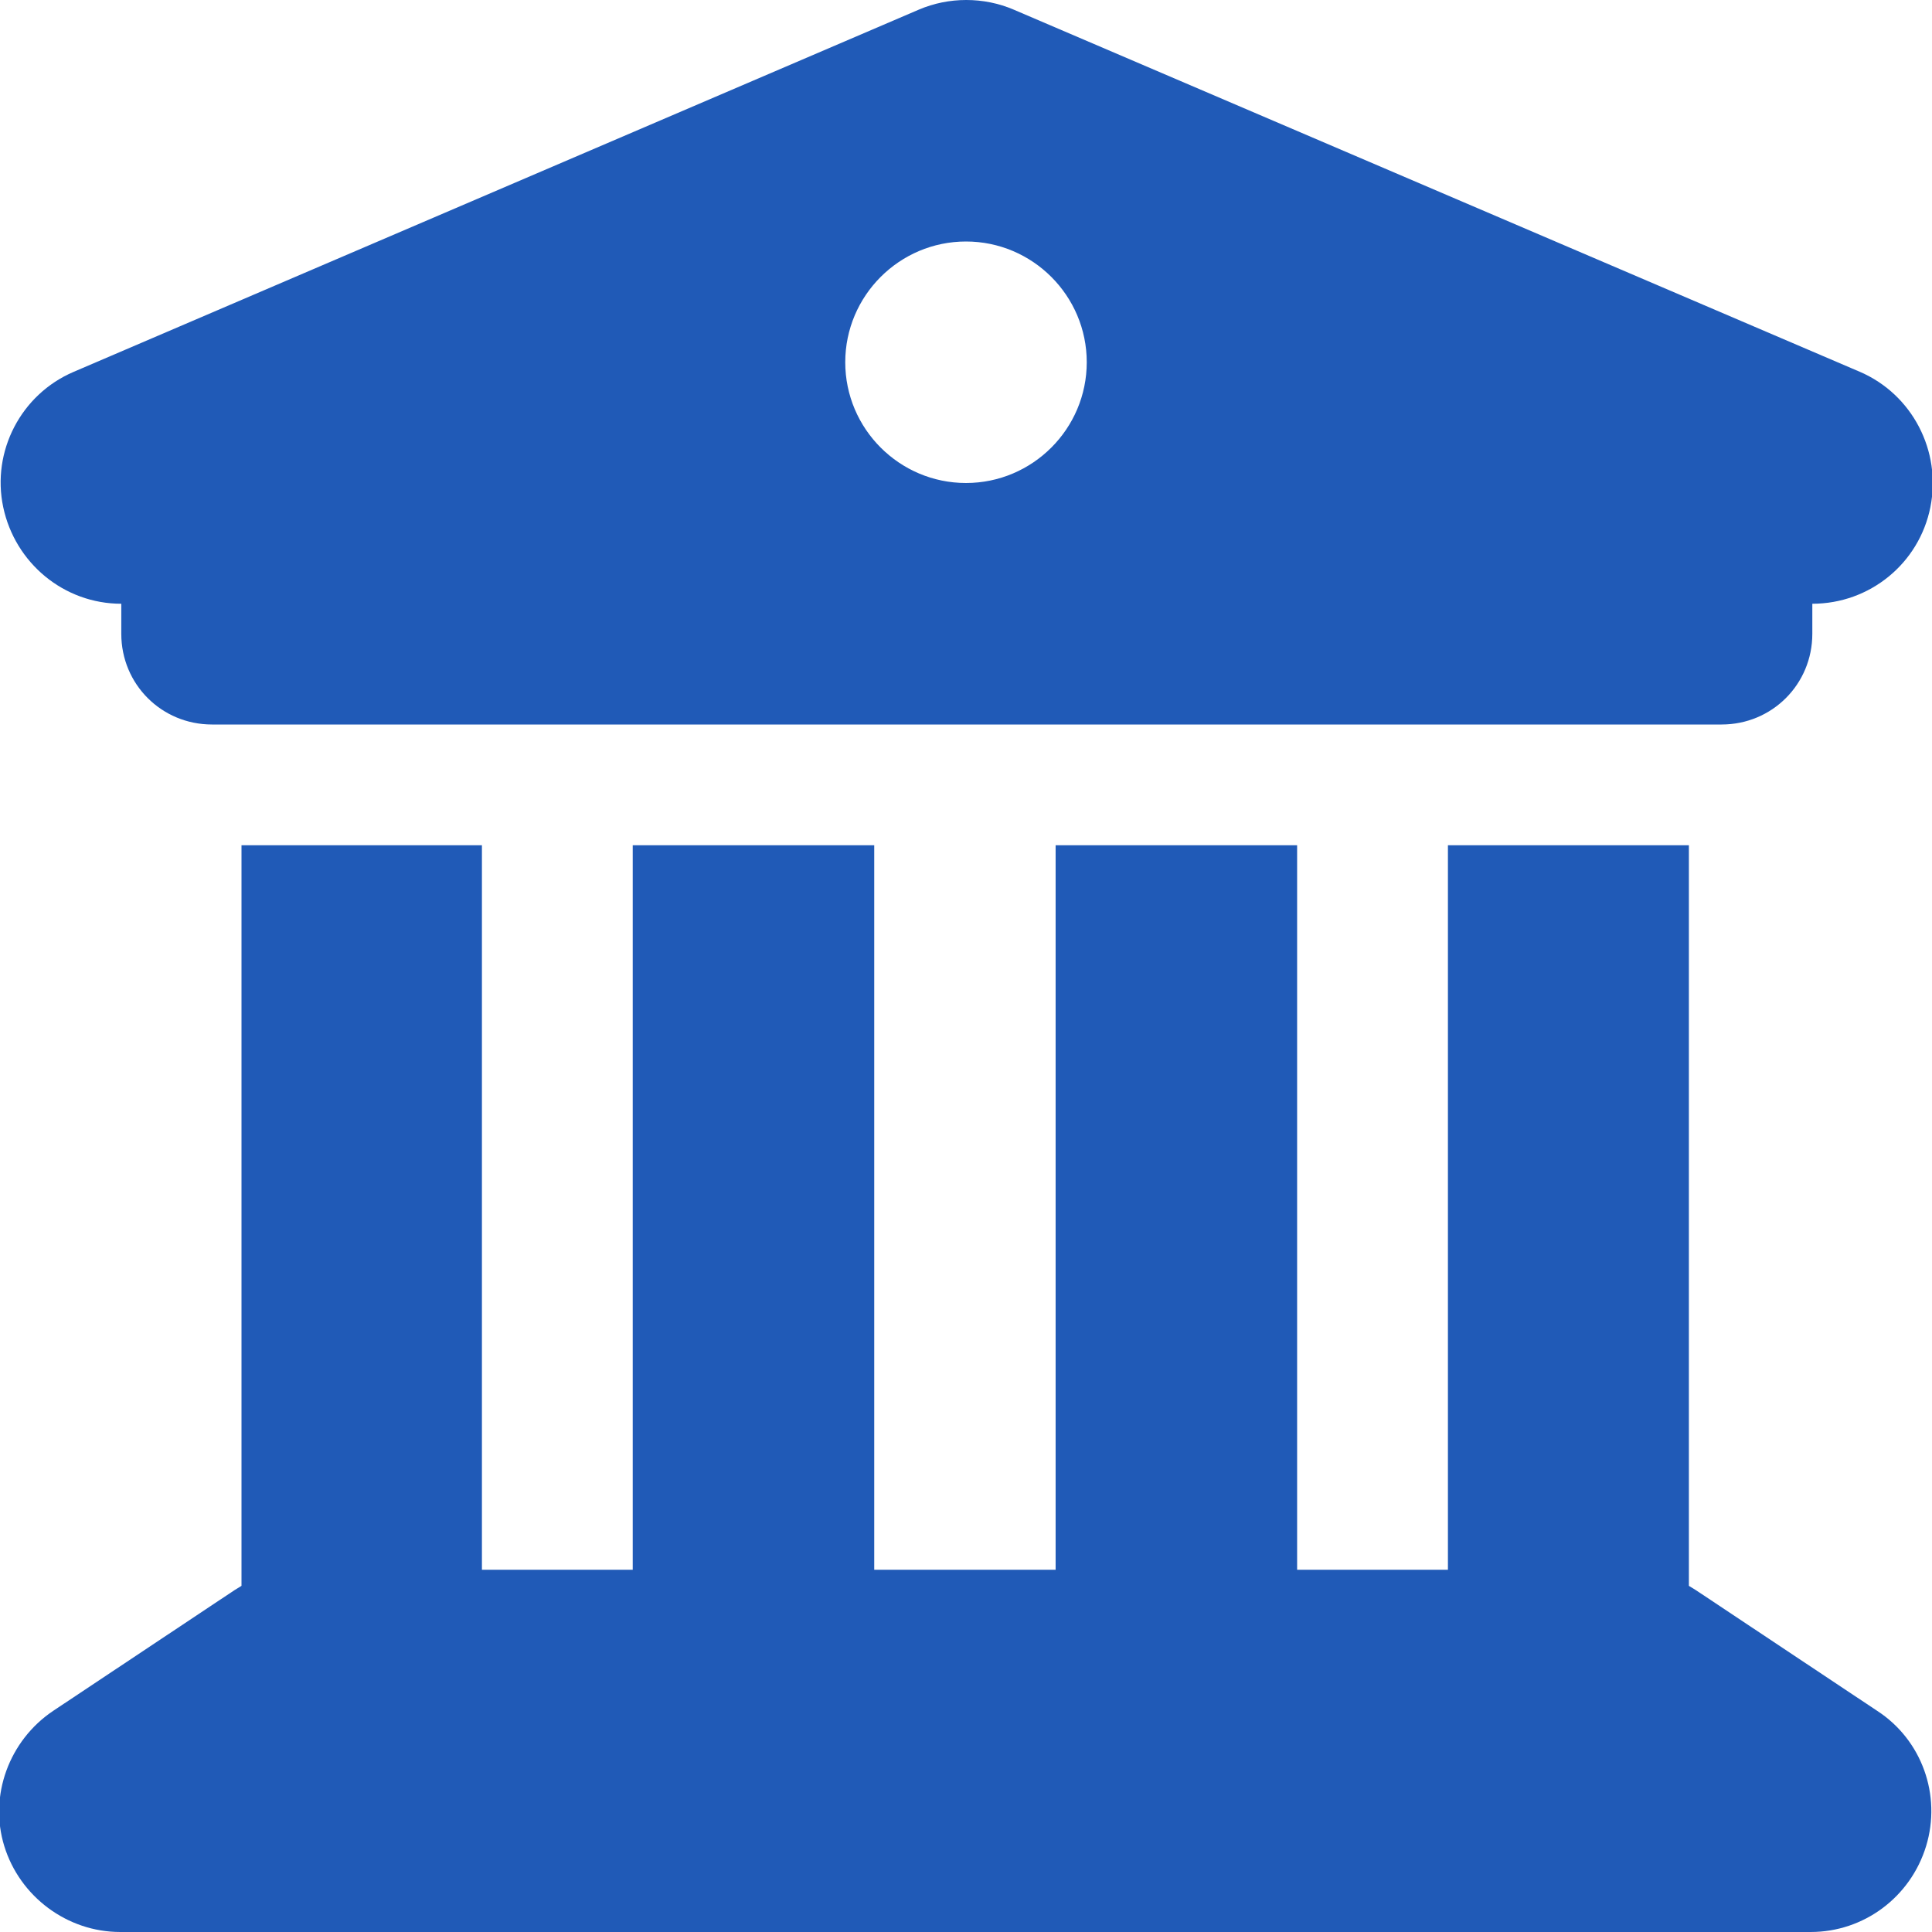 <?xml version="1.0" encoding="UTF-8"?> <svg xmlns="http://www.w3.org/2000/svg" id="Ebene_1" data-name="Ebene 1" viewBox="0 0 36 36"><defs><style> .cls-1 { fill: #205ab7; } </style></defs><path class="cls-1" d="M17.12.18L1.37,6.93c-.98.42-1.53,1.48-1.31,2.52.22,1.04,1.13,1.8,2.2,1.8v.56c0,.94.75,1.69,1.69,1.69h28.13c.94,0,1.69-.75,1.69-1.69v-.56c1.07,0,1.99-.75,2.2-1.8s-.34-2.1-1.31-2.52L18.89.18c-.56-.24-1.21-.24-1.77,0h0ZM9,15.75h-4.5v13.8s-.08.05-.13.08l-3.38,2.25c-.82.55-1.2,1.58-.91,2.52s1.17,1.6,2.16,1.6h31.5c.99,0,1.86-.65,2.15-1.6s-.08-1.98-.91-2.52l-3.38-2.25s-.08-.05-.13-.08v-13.8s-4.49,0-4.49,0v13.5h-2.81v-13.5h-4.5v13.5h-3.38v-13.5h-4.5v13.5h-2.81v-13.5ZM18,4.5c1.24,0,2.25,1.01,2.25,2.25s-1.01,2.25-2.25,2.25-2.25-1.01-2.25-2.25,1.01-2.25,2.25-2.25Z"></path></svg> 
